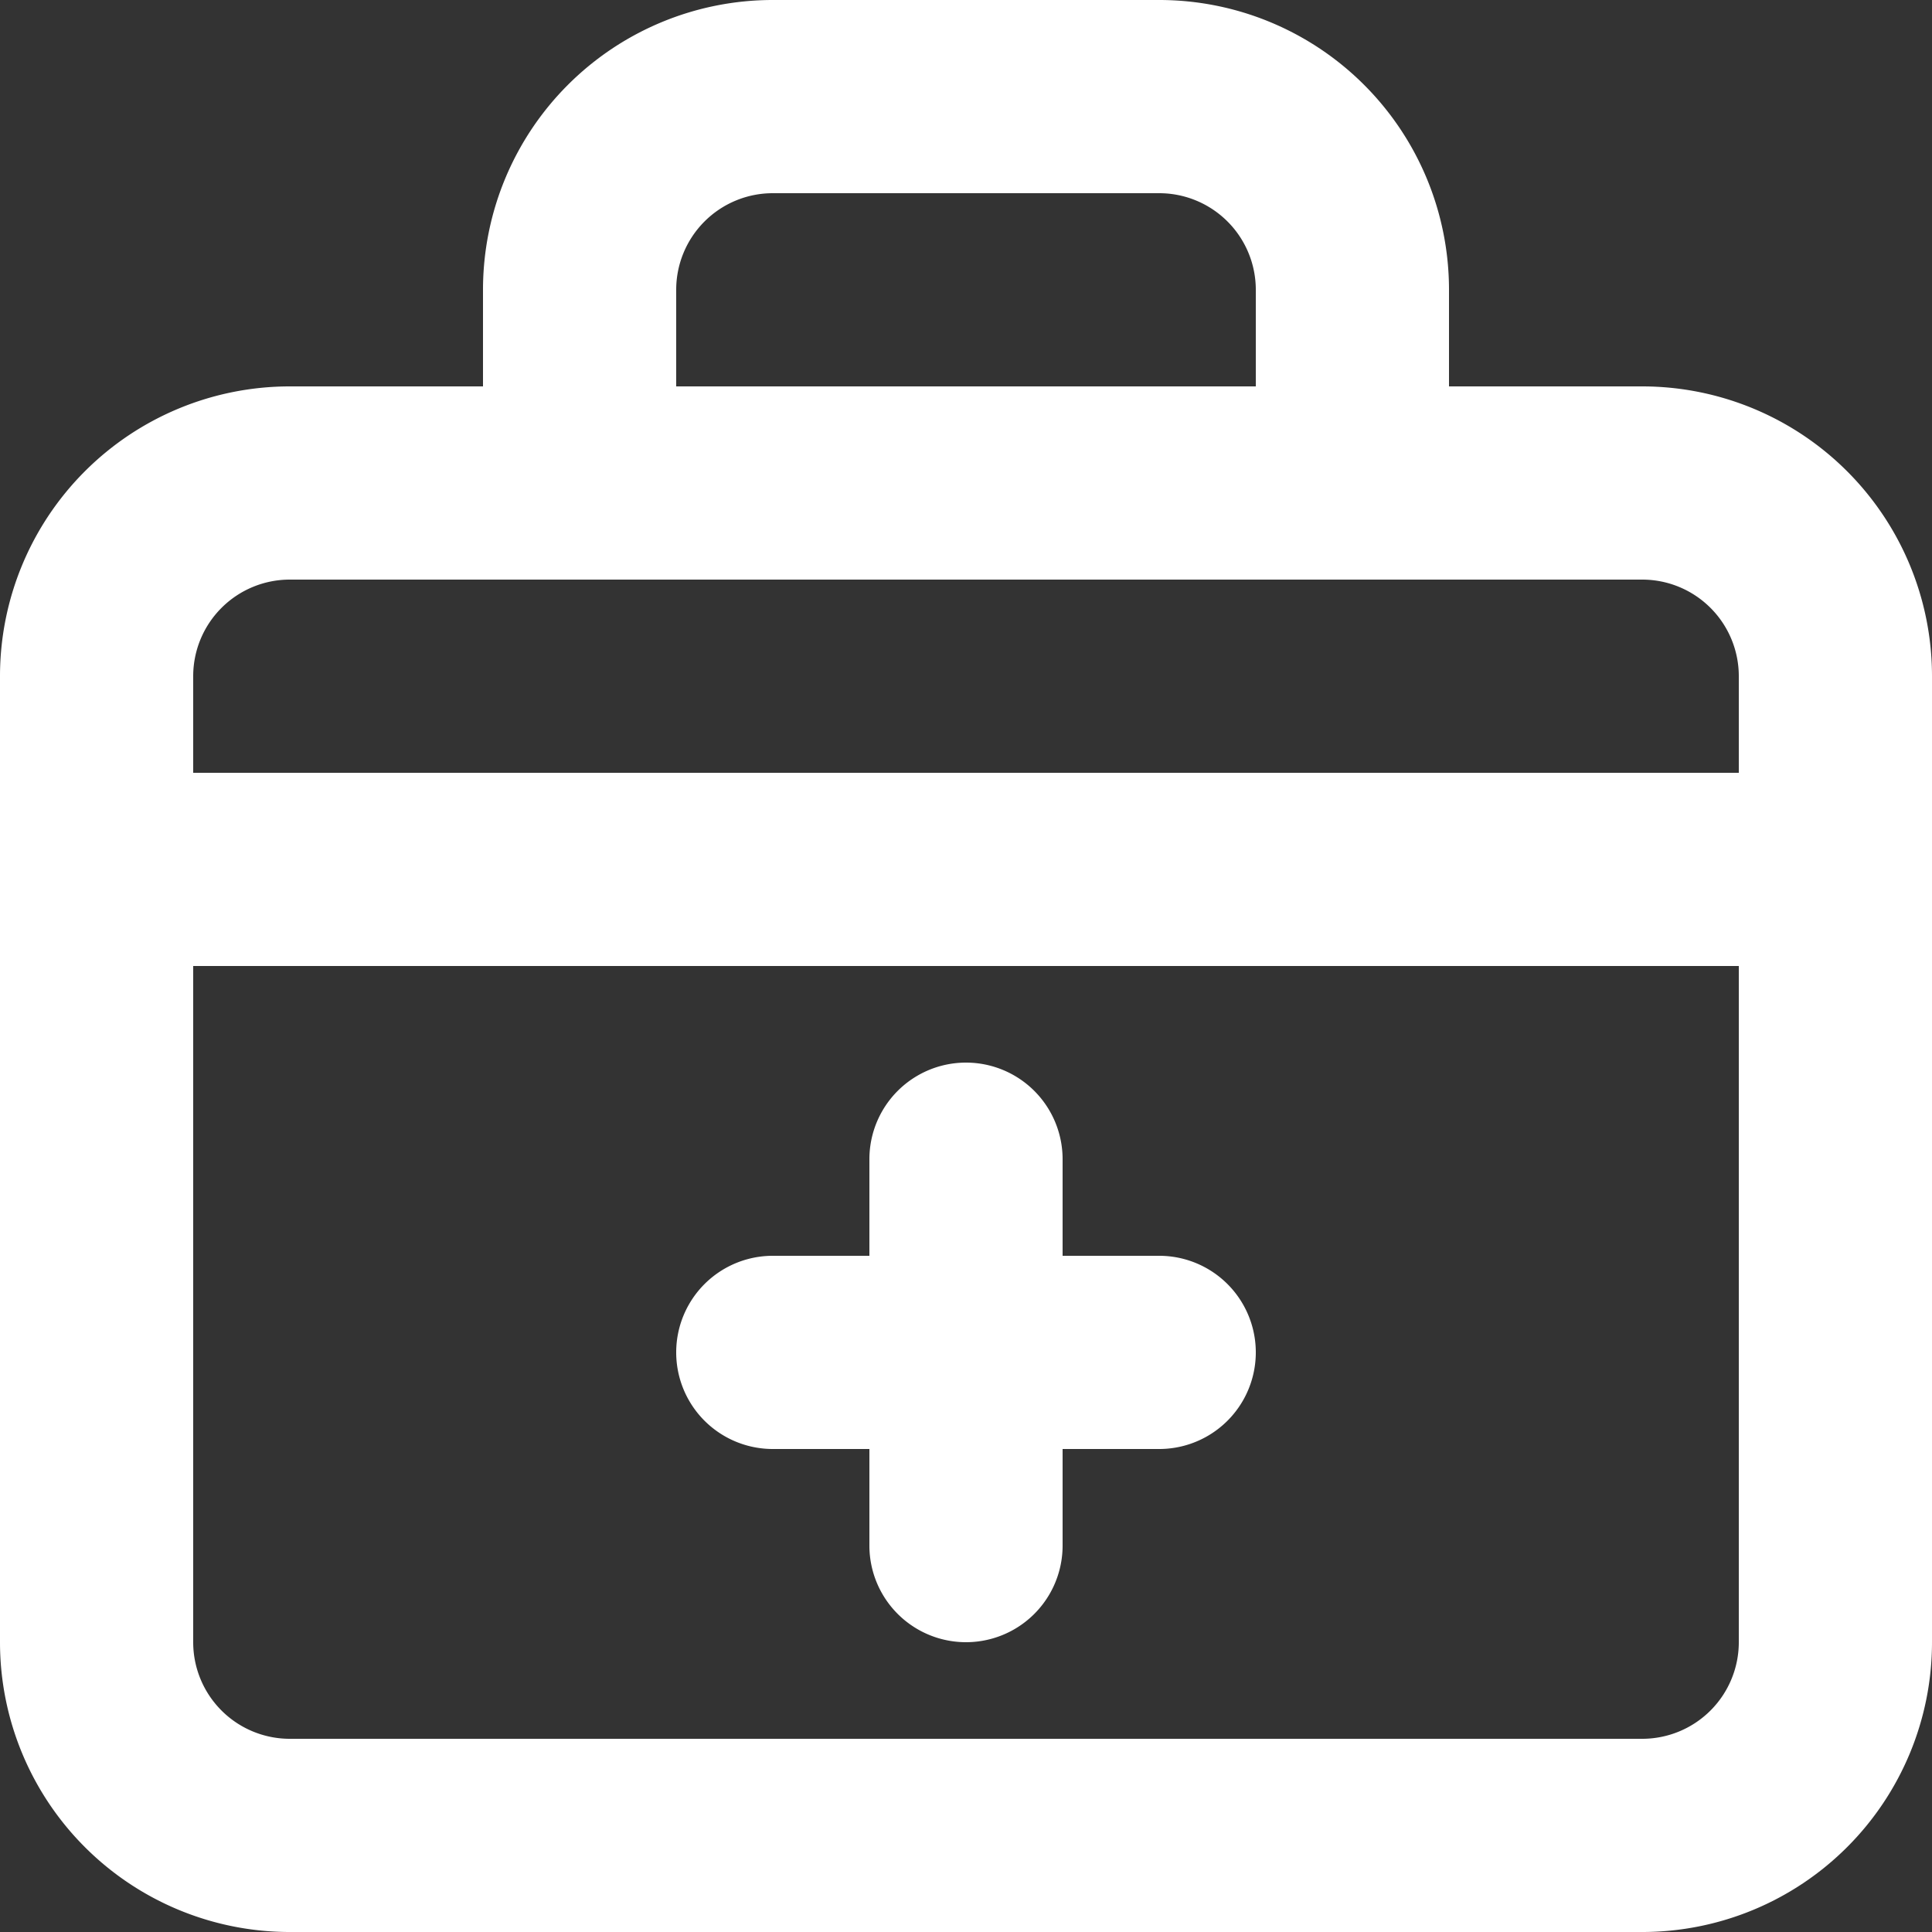 <svg xmlns="http://www.w3.org/2000/svg" width="36" height="36" viewBox="0 0 36 36">
  <rect x="0" y="0" width="36" height="36" fill="#333333" stroke="none"/>
  <path id="Path_1" data-name="Path 1" d="M16.4,29h1.8v1.8a1.8,1.8,0,1,0,3.6,0V29h1.8a1.8,1.8,0,1,0,0-3.6H21.8V23.6a1.8,1.8,0,0,0-3.6,0v1.8H16.4a1.8,1.8,0,1,0,0,3.6ZM32.6,9.2H29V7.4A5.4,5.4,0,0,0,23.6,2H16.4A5.4,5.4,0,0,0,11,7.4V9.2H7.4A5.4,5.4,0,0,0,2,14.6v18A5.4,5.4,0,0,0,7.4,38H32.6A5.4,5.4,0,0,0,38,32.6v-18A5.4,5.4,0,0,0,32.6,9.2Zm-18-1.8a1.8,1.8,0,0,1,1.8-1.8h7.2a1.8,1.8,0,0,1,1.8,1.8V9.2H14.6ZM34.4,32.6a1.8,1.8,0,0,1-1.8,1.8H7.4a1.8,1.8,0,0,1-1.8-1.8V20H34.4Zm0-16.2H5.6V14.6a1.8,1.8,0,0,1,1.8-1.8H32.6a1.8,1.8,0,0,1,1.8,1.8Z" transform="translate(-2 -2)" fill="#fff"/>
</svg>
